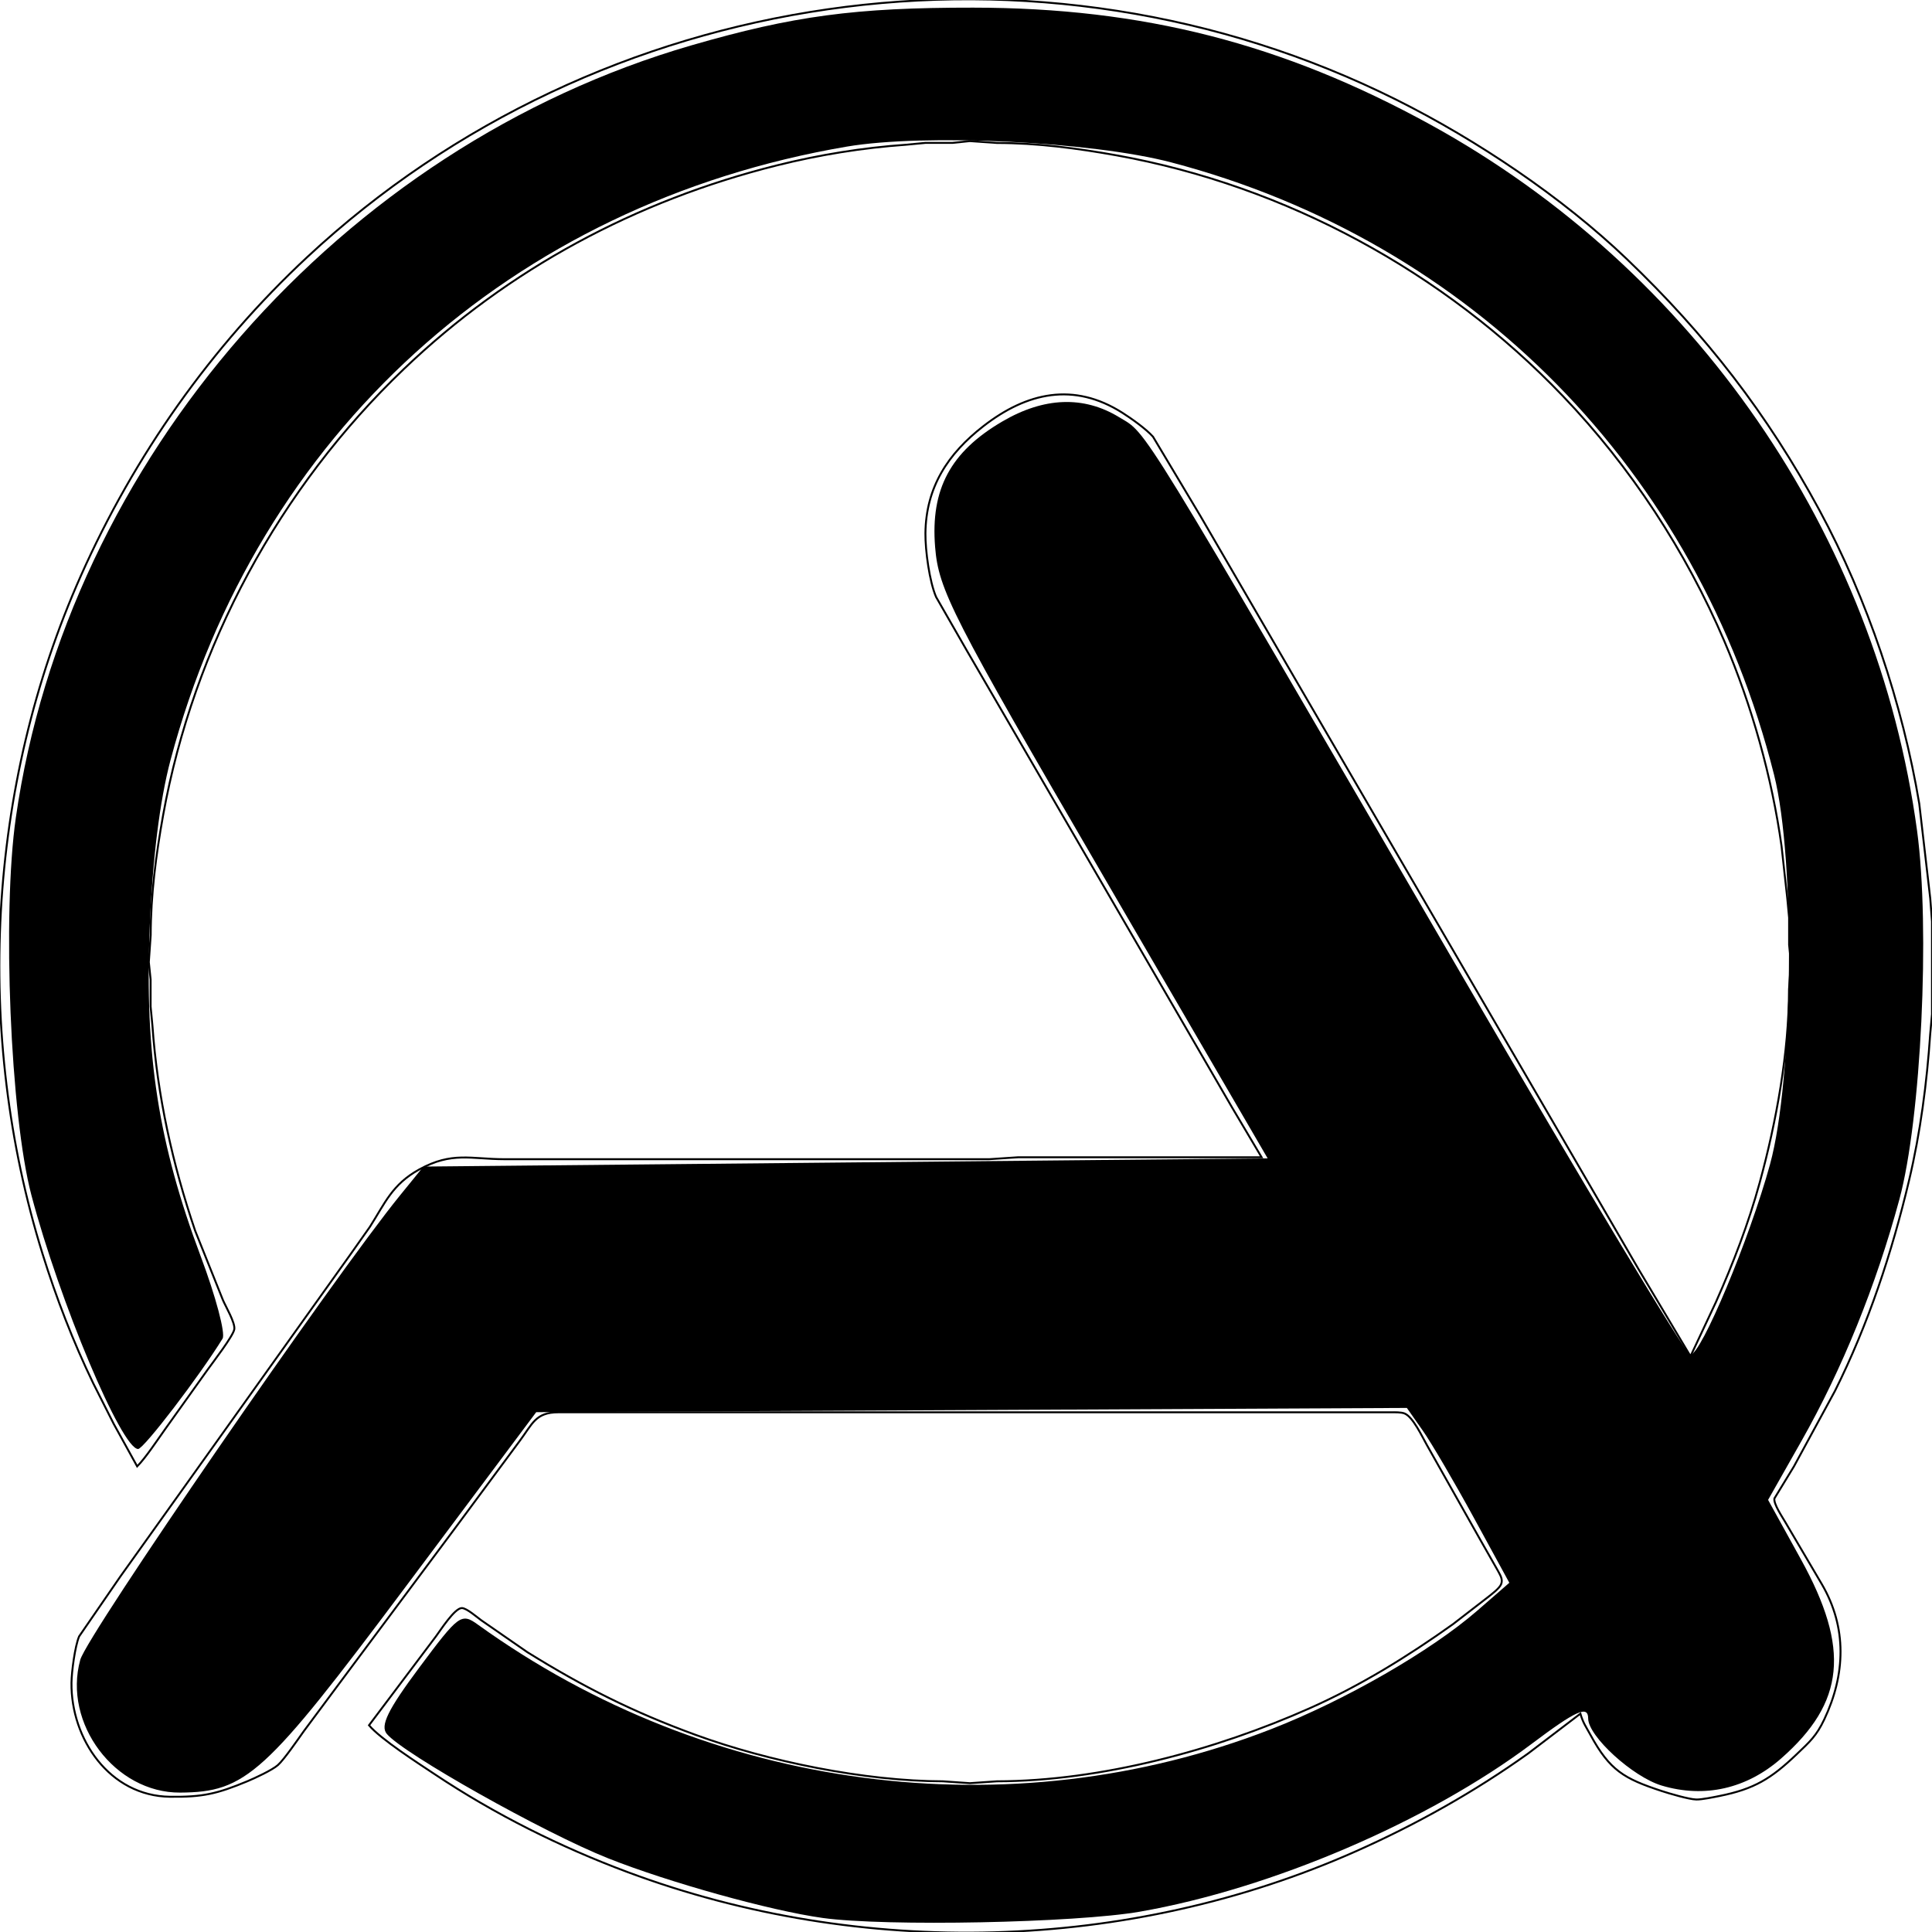 <?xml version="1.0" encoding="UTF-8" standalone="no"?>
<svg
   xmlns:dc="http://purl.org/dc/elements/1.1/"
   xmlns:cc="http://creativecommons.org/ns#"
   xmlns:rdf="http://www.w3.org/1999/02/22-rdf-syntax-ns#"
   xmlns:svg="http://www.w3.org/2000/svg"
   xmlns="http://www.w3.org/2000/svg"
   xmlns:sodipodi="http://sodipodi.sourceforge.net/DTD/sodipodi-0.dtd"
   xmlns:inkscape="http://www.inkscape.org/namespaces/inkscape"
   width="13.889in"
   height="13.889in"
   viewBox="0 0 1000 1000"
   version="1.1"
   id="svg3"
   sodipodi:docname="pfadexport.svg"
   inkscape:version="0.92.3 (2405546, 2018-03-11)">
  <defs
     id="defs7" />
  <sodipodi:namedview
     pagecolor="#ffffff"
     bordercolor="#666666"
     borderopacity="1"
     objecttolerance="10"
     gridtolerance="10"
     guidetolerance="10"
     inkscape:pageopacity="0"
     inkscape:pageshadow="2"
     inkscape:window-width="1920"
     inkscape:window-height="1027"
     id="namedview5"
     showgrid="false"
     inkscape:zoom="0.17699986"
     inkscape:cx="666.66719"
     inkscape:cy="666.66719"
     inkscape:window-x="1912"
     inkscape:window-y="-8"
     inkscape:window-maximized="1"
     inkscape:current-layer="svg3" />
  <path
     id="Auswahl"
     fill="none"
     stroke="black"
     stroke-width="1"
     d="M 58.86,737.00            C 58.86,737.00 48.26,716.00 48.26,716.00              37.85,694.49 29.12,671.81 22.02,649.00              -13.39,535.05 -6.71,407.18 41.86,298.00              69.47,235.94 109.25,179.44 159.00,133.09              310.49,-8.04 538.00,-40.75 723.00,51.75              764.42,72.47 808.54,102.03 842.00,134.04              882.95,173.21 914.74,214.16 941.69,264.00              966.63,310.11 984.74,364.32 993.41,416.00              993.41,416.00 999.09,465.00 999.09,465.00              999.09,465.00 1000.00,477.00 1000.00,477.00              1000.00,477.00 1000.00,525.00 1000.00,525.00              1000.00,525.00 999.09,535.00 999.09,535.00              997.34,560.50 994.03,586.07 988.12,611.00              979.21,648.55 967.03,685.42 949.75,720.00              949.75,720.00 928.55,759.00 928.55,759.00              928.55,759.00 918.44,775.58 918.44,775.58              917.87,778.38 922.65,785.38 924.15,788.00              924.15,788.00 942.99,820.00 942.99,820.00              956.14,842.53 955.20,866.82 944.22,890.00              940.18,898.53 936.76,901.50 930.00,907.96              916.71,920.67 907.95,926.01 890.00,929.60              886.92,930.22 880.95,931.47 878.00,931.42              874.23,931.34 863.91,928.29 860.00,927.00              840.61,920.60 833.23,916.40 823.23,898.00              820.87,893.66 819.42,891.87 818.00,887.00              818.00,887.00 791.00,907.57 791.00,907.57              763.20,927.44 733.19,944.26 702.00,958.14              584.07,1010.61 445.77,1014.07 325.00,969.05              289.96,955.99 256.13,939.08 225.00,918.33              216.49,912.66 196.94,900.12 191.00,893.00              191.00,893.00 225.63,847.00 225.63,847.00              227.97,843.87 235.31,832.33 239.04,832.33              241.51,832.34 246.81,836.99 249.00,838.58              249.00,838.58 273.00,855.19 273.00,855.19              302.18,873.31 327.71,886.15 360.00,897.95              397.77,911.75 447.80,921.94 488.00,922.00              488.00,922.00 502.00,922.97 502.00,922.97              502.00,922.97 516.00,922.00 516.00,922.00              569.63,921.92 629.20,905.88 678.00,884.14              704.21,872.46 728.69,857.33 752.00,840.71              752.00,840.71 770.00,826.80 770.00,826.80              771.97,825.22 776.06,822.24 776.99,819.96              778.02,817.43 776.44,815.18 775.30,813.00              775.30,813.00 766.20,797.00 766.20,797.00              766.20,797.00 738.58,748.00 738.58,748.00              736.16,743.74 731.35,733.31 726.96,731.60              725.13,730.89 722.00,731.00 720.00,731.00              720.00,731.00 289.00,731.00 289.00,731.00              277.08,731.02 275.63,736.99 268.87,746.00              268.87,746.00 236.27,790.00 236.27,790.00              236.27,790.00 177.37,869.00 177.37,869.00              177.37,869.00 157.29,896.00 157.29,896.00              154.42,900.03 147.01,910.82 143.83,913.61              140.86,916.22 131.90,920.37 128.00,921.99              112.29,928.52 104.92,930.20 88.00,930.00              56.73,929.63 36.67,900.11 37.00,871.00              37.07,865.32 38.79,852.09 40.95,847.00              40.95,847.00 62.29,816.00 62.29,816.00              62.29,816.00 111.58,747.00 111.58,747.00              111.58,747.00 181.58,649.00 181.58,649.00              181.58,649.00 191.46,635.00 191.46,635.00              199.24,622.79 202.97,613.04 217.00,605.31              234.00,595.95 243.75,599.97 261.00,600.00              261.00,600.00 422.00,600.00 422.00,600.00              422.00,600.00 512.00,600.00 512.00,600.00              512.00,600.00 527.00,599.00 527.00,599.00              527.00,599.00 653.00,599.00 653.00,599.00              653.00,599.00 637.58,573.00 637.58,573.00              637.58,573.00 608.58,523.00 608.58,523.00              608.58,523.00 525.58,380.00 525.58,380.00              525.58,380.00 500.58,337.00 500.58,337.00              500.58,337.00 484.52,309.00 484.52,309.00              481.07,301.02 478.90,284.79 479.00,276.00              479.27,252.18 490.63,234.84 509.00,220.58              531.53,203.08 555.76,197.65 581.00,213.69              585.71,216.69 593.15,221.97 596.79,226.04              596.79,226.04 621.28,267.00 621.28,267.00              621.28,267.00 671.28,353.00 671.28,353.00              671.28,353.00 804.58,582.00 804.58,582.00              804.58,582.00 848.15,657.00 848.15,657.00              848.15,657.00 875.00,702.00 875.00,702.00              875.00,702.00 888.14,674.00 888.14,674.00              897.09,653.90 905.04,633.24 910.85,612.00              919.48,580.47 925.95,544.68 926.00,512.00              926.00,512.00 926.97,498.00 926.97,498.00              926.97,498.00 926.04,489.00 926.04,489.00              926.04,489.00 926.04,475.00 926.04,475.00              926.04,475.00 925.09,465.00 925.09,465.00              925.09,465.00 922.13,438.00 922.13,438.00              917.15,402.25 906.73,365.19 892.57,332.00              872.67,285.35 844.03,241.66 808.96,205.00              747.49,140.73 665.58,96.22 578.00,80.42              557.55,76.74 536.78,74.03 516.00,74.00              516.00,74.00 502.00,73.03 502.00,73.03              502.00,73.03 493.00,73.96 493.00,73.96              493.00,73.96 479.00,73.96 479.00,73.96              479.00,73.96 469.00,74.91 469.00,74.91              446.46,76.49 423.94,80.14 402.00,85.63              329.32,103.80 263.30,139.11 209.00,191.04              144.73,252.51 100.22,334.42 84.42,422.00              80.74,442.45 78.03,463.22 78.00,484.00              78.00,484.00 77.03,498.00 77.03,498.00              77.03,498.00 77.96,507.00 77.96,507.00              77.96,507.00 77.96,521.00 77.96,521.00              77.96,521.00 78.91,531.00 78.91,531.00              81.43,567.08 89.35,602.78 101.00,637.00              101.00,637.00 115.42,673.00 115.42,673.00              116.95,676.51 121.76,684.62 121.28,688.00              120.79,691.41 110.08,705.29 107.42,709.00              107.42,709.00 85.29,740.00 85.29,740.00              81.43,745.42 75.38,754.57 71.00,759.00              71.00,759.00 58.86,737.00 58.86,737.00 Z" />
  <path
     style="stroke-width:5.65"
     d="m 567.797,1323.649 c -35.881,-4.959 -106.314,-24.549 -148.276,-41.242 -44.264,-17.609 -141.256,-72.154 -152.592,-85.813 -4.664,-5.62 0.73,-16.632 22.387,-45.704 27.345,-36.707 29.03,-37.941 40.512,-29.671 159.833,115.14 366.837,142.4 547.483,72.097 50.746,-19.749 110.08,-53.853 142.092,-81.671 l 22.228,-19.316 -24.422,-44.752 c -13.432,-24.614 -29.344,-51.766 -35.36,-60.338 l -10.937,-15.586 -300.428,1.462 -300.428,1.462 -90.61,121.155 c -96.591,129.152 -109.698,141.096 -155.153,141.388 -44.88,0.288 -81.019,-47.774 -68.907,-91.64 C 60.121,1128.335 230.056,881.537 276.154,824.859 L 292.236,805.085 583.545,802.261 874.853,799.436 761.389,604.52 C 656.712,424.699 647.725,407.114 645.341,377.435 c -3.198,-39.803 10.611,-65.594 46.326,-86.524 28.857,-16.911 56.192,-17.922 80.692,-2.983 19.977,12.181 9.311,-5.193 237.7,387.214 83.193,142.938 153.602,259.887 156.465,259.887 7.425,0 40.896,-79.998 55.02,-131.5 16.137,-58.843 17.699,-209.674 2.784,-268.855 C 1171.438,324.807 1015.677,166.568 808.357,112.085 753.589,97.692 637.999,92.064 584.414,101.182 353.15,140.532 177.557,299.778 117.715,524.433 c -7.508,28.185 -12.56,69.073 -14.434,116.81 -3.419,87.097 6.11,148.176 35.214,225.717 10.44,27.817 17.237,53.409 15.103,56.871 -15.945,25.874 -54.425,76.169 -58.276,76.169 -11.452,0 -54.254,-101.798 -73.64,-175.141 C 7.145,769.864 1.411,630.636 10.945,564.162 46.322,317.493 235.416,101.357 477.127,31.312 547.436,10.937 590.187,5.212 671.573,5.272 788.697,5.359 885.254,30.045 987.006,85.918 1169.285,186.008 1295.325,368.826 1323.031,573.317 c 9.115,67.271 2.803,198.958 -12.192,254.367 -16.154,59.693 -39.394,117.04 -67.614,166.839 l -23.004,40.596 22.658,41.046 c 34.07,61.72 30.392,98.734 -13.656,137.408 -23.846,20.937 -52.952,27.536 -82.459,18.695 -19.956,-5.979 -50.719,-34.038 -50.719,-46.26 0,-9.31 -8.244,-5.618 -38.92,17.431 -71.439,53.678 -179.633,100.03 -270.458,115.869 -44.42,7.746 -175.43,10.345 -218.871,4.341 z"
     id="path11"
     inkscape:connector-curvature="0"
     transform="scale(0.75)" />
</svg>
